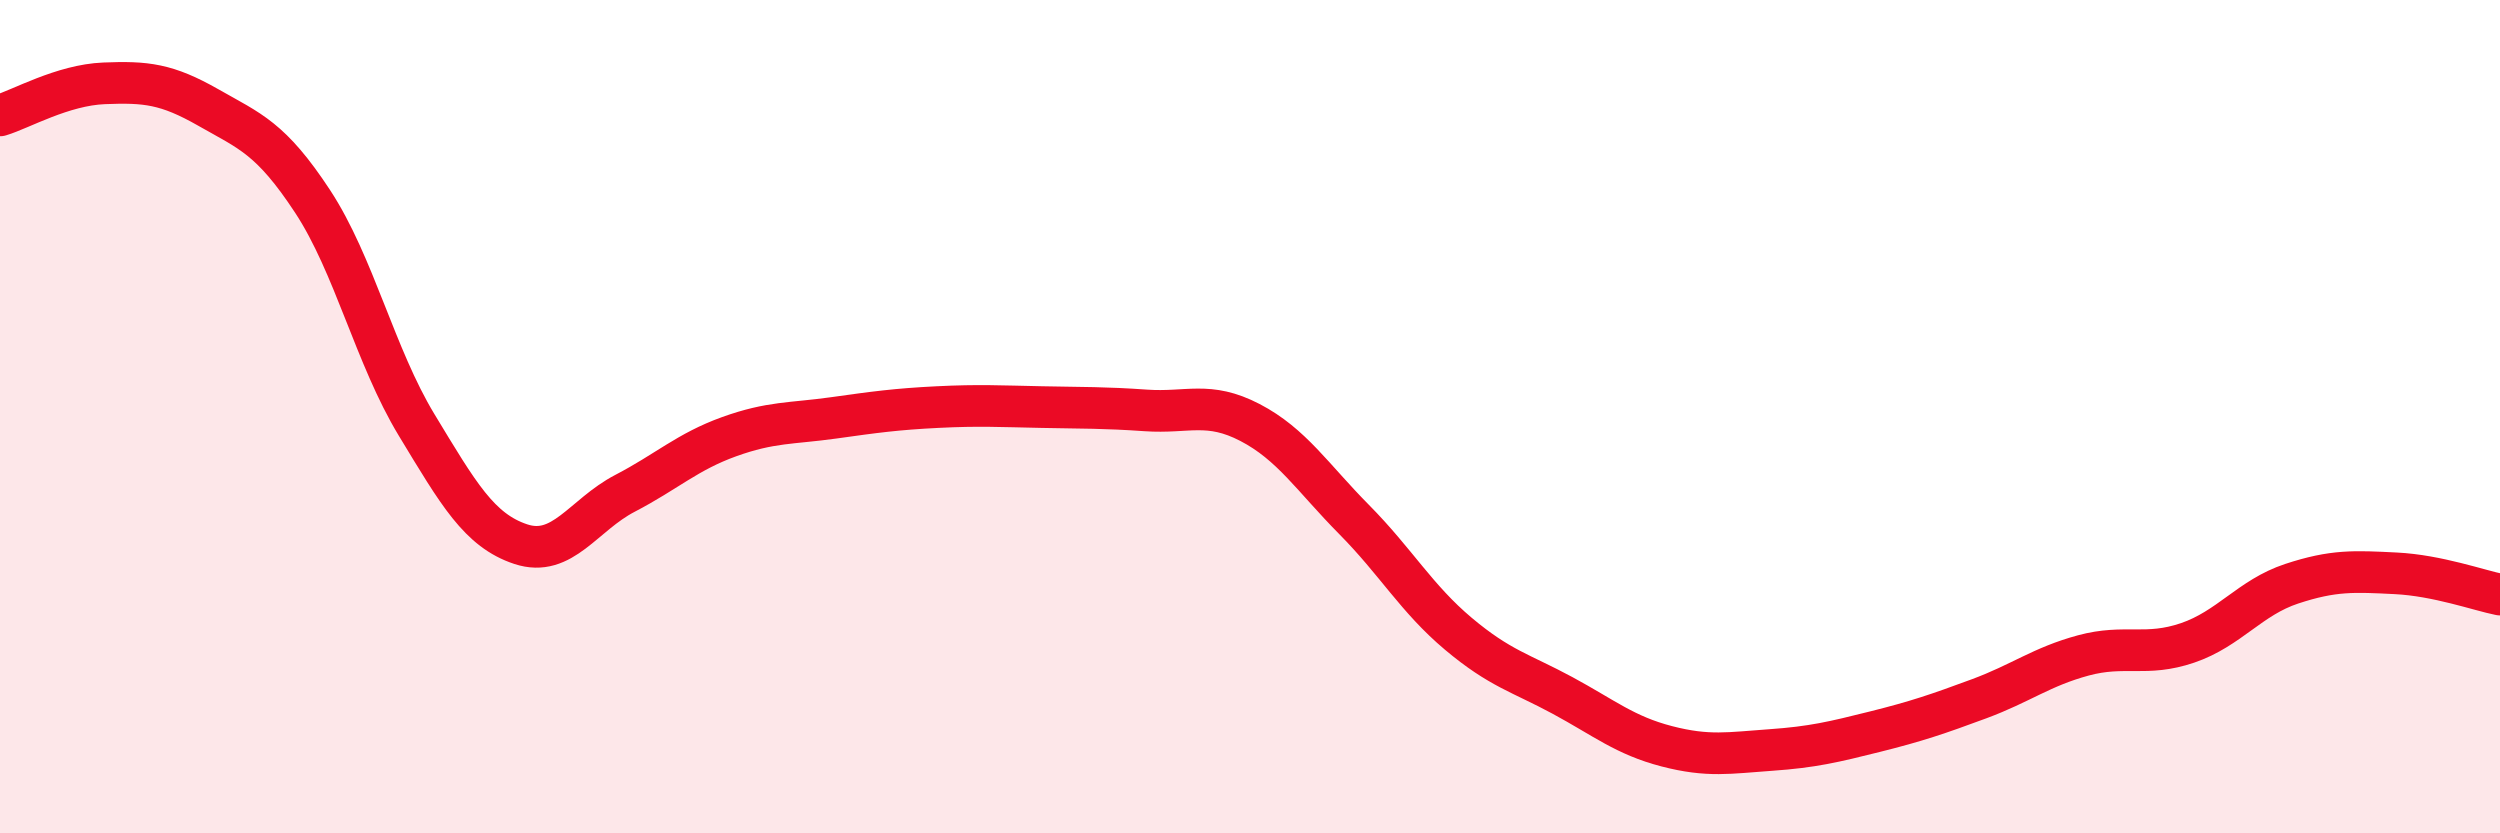 
    <svg width="60" height="20" viewBox="0 0 60 20" xmlns="http://www.w3.org/2000/svg">
      <path
        d="M 0,2.77 C 0.5,2.62 1.5,2.04 2.5,2 C 3.5,1.96 4,2.01 5,2.58 C 6,3.15 6.5,3.31 7.5,4.83 C 8.5,6.35 9,8.55 10,10.2 C 11,11.85 11.5,12.73 12.5,13.06 C 13.5,13.39 14,12.36 15,11.84 C 16,11.32 16.5,10.84 17.5,10.48 C 18.5,10.12 19,10.17 20,10.03 C 21,9.89 21.5,9.82 22.5,9.77 C 23.5,9.72 24,9.75 25,9.77 C 26,9.79 26.5,9.78 27.5,9.85 C 28.5,9.92 29,9.62 30,10.14 C 31,10.66 31.5,11.46 32.5,12.47 C 33.5,13.48 34,14.37 35,15.21 C 36,16.05 36.5,16.15 37.5,16.69 C 38.5,17.23 39,17.65 40,17.91 C 41,18.17 41.5,18.07 42.5,18 C 43.5,17.93 44,17.81 45,17.56 C 46,17.31 46.5,17.14 47.5,16.77 C 48.5,16.4 49,16 50,15.73 C 51,15.46 51.5,15.77 52.5,15.43 C 53.5,15.09 54,14.34 55,14.01 C 56,13.68 56.5,13.71 57.5,13.76 C 58.5,13.81 59.5,14.17 60,14.27L60 20L0 20Z"
        fill="#EB0A25"
        opacity="0.1"
        stroke-linecap="round"
        stroke-linejoin="round"
      />
      <path
        d="M 0,2.77 C 0.5,2.62 1.5,2.04 2.5,2 C 3.5,1.96 4,2.01 5,2.58 C 6,3.15 6.5,3.31 7.5,4.83 C 8.5,6.35 9,8.55 10,10.2 C 11,11.85 11.5,12.73 12.5,13.06 C 13.5,13.39 14,12.36 15,11.84 C 16,11.32 16.5,10.84 17.5,10.48 C 18.5,10.12 19,10.17 20,10.03 C 21,9.89 21.5,9.82 22.5,9.77 C 23.5,9.72 24,9.75 25,9.77 C 26,9.79 26.5,9.78 27.5,9.85 C 28.5,9.92 29,9.62 30,10.14 C 31,10.66 31.5,11.46 32.5,12.47 C 33.5,13.48 34,14.37 35,15.21 C 36,16.05 36.5,16.15 37.5,16.69 C 38.5,17.23 39,17.65 40,17.91 C 41,18.17 41.5,18.07 42.5,18 C 43.5,17.93 44,17.81 45,17.56 C 46,17.31 46.5,17.14 47.5,16.77 C 48.5,16.4 49,16 50,15.73 C 51,15.46 51.5,15.77 52.5,15.43 C 53.5,15.09 54,14.34 55,14.01 C 56,13.68 56.5,13.71 57.5,13.76 C 58.5,13.81 59.5,14.17 60,14.27"
        stroke="#EB0A25"
        stroke-width="1"
        fill="none"
        stroke-linecap="round"
        stroke-linejoin="round"
      />
    </svg>
  